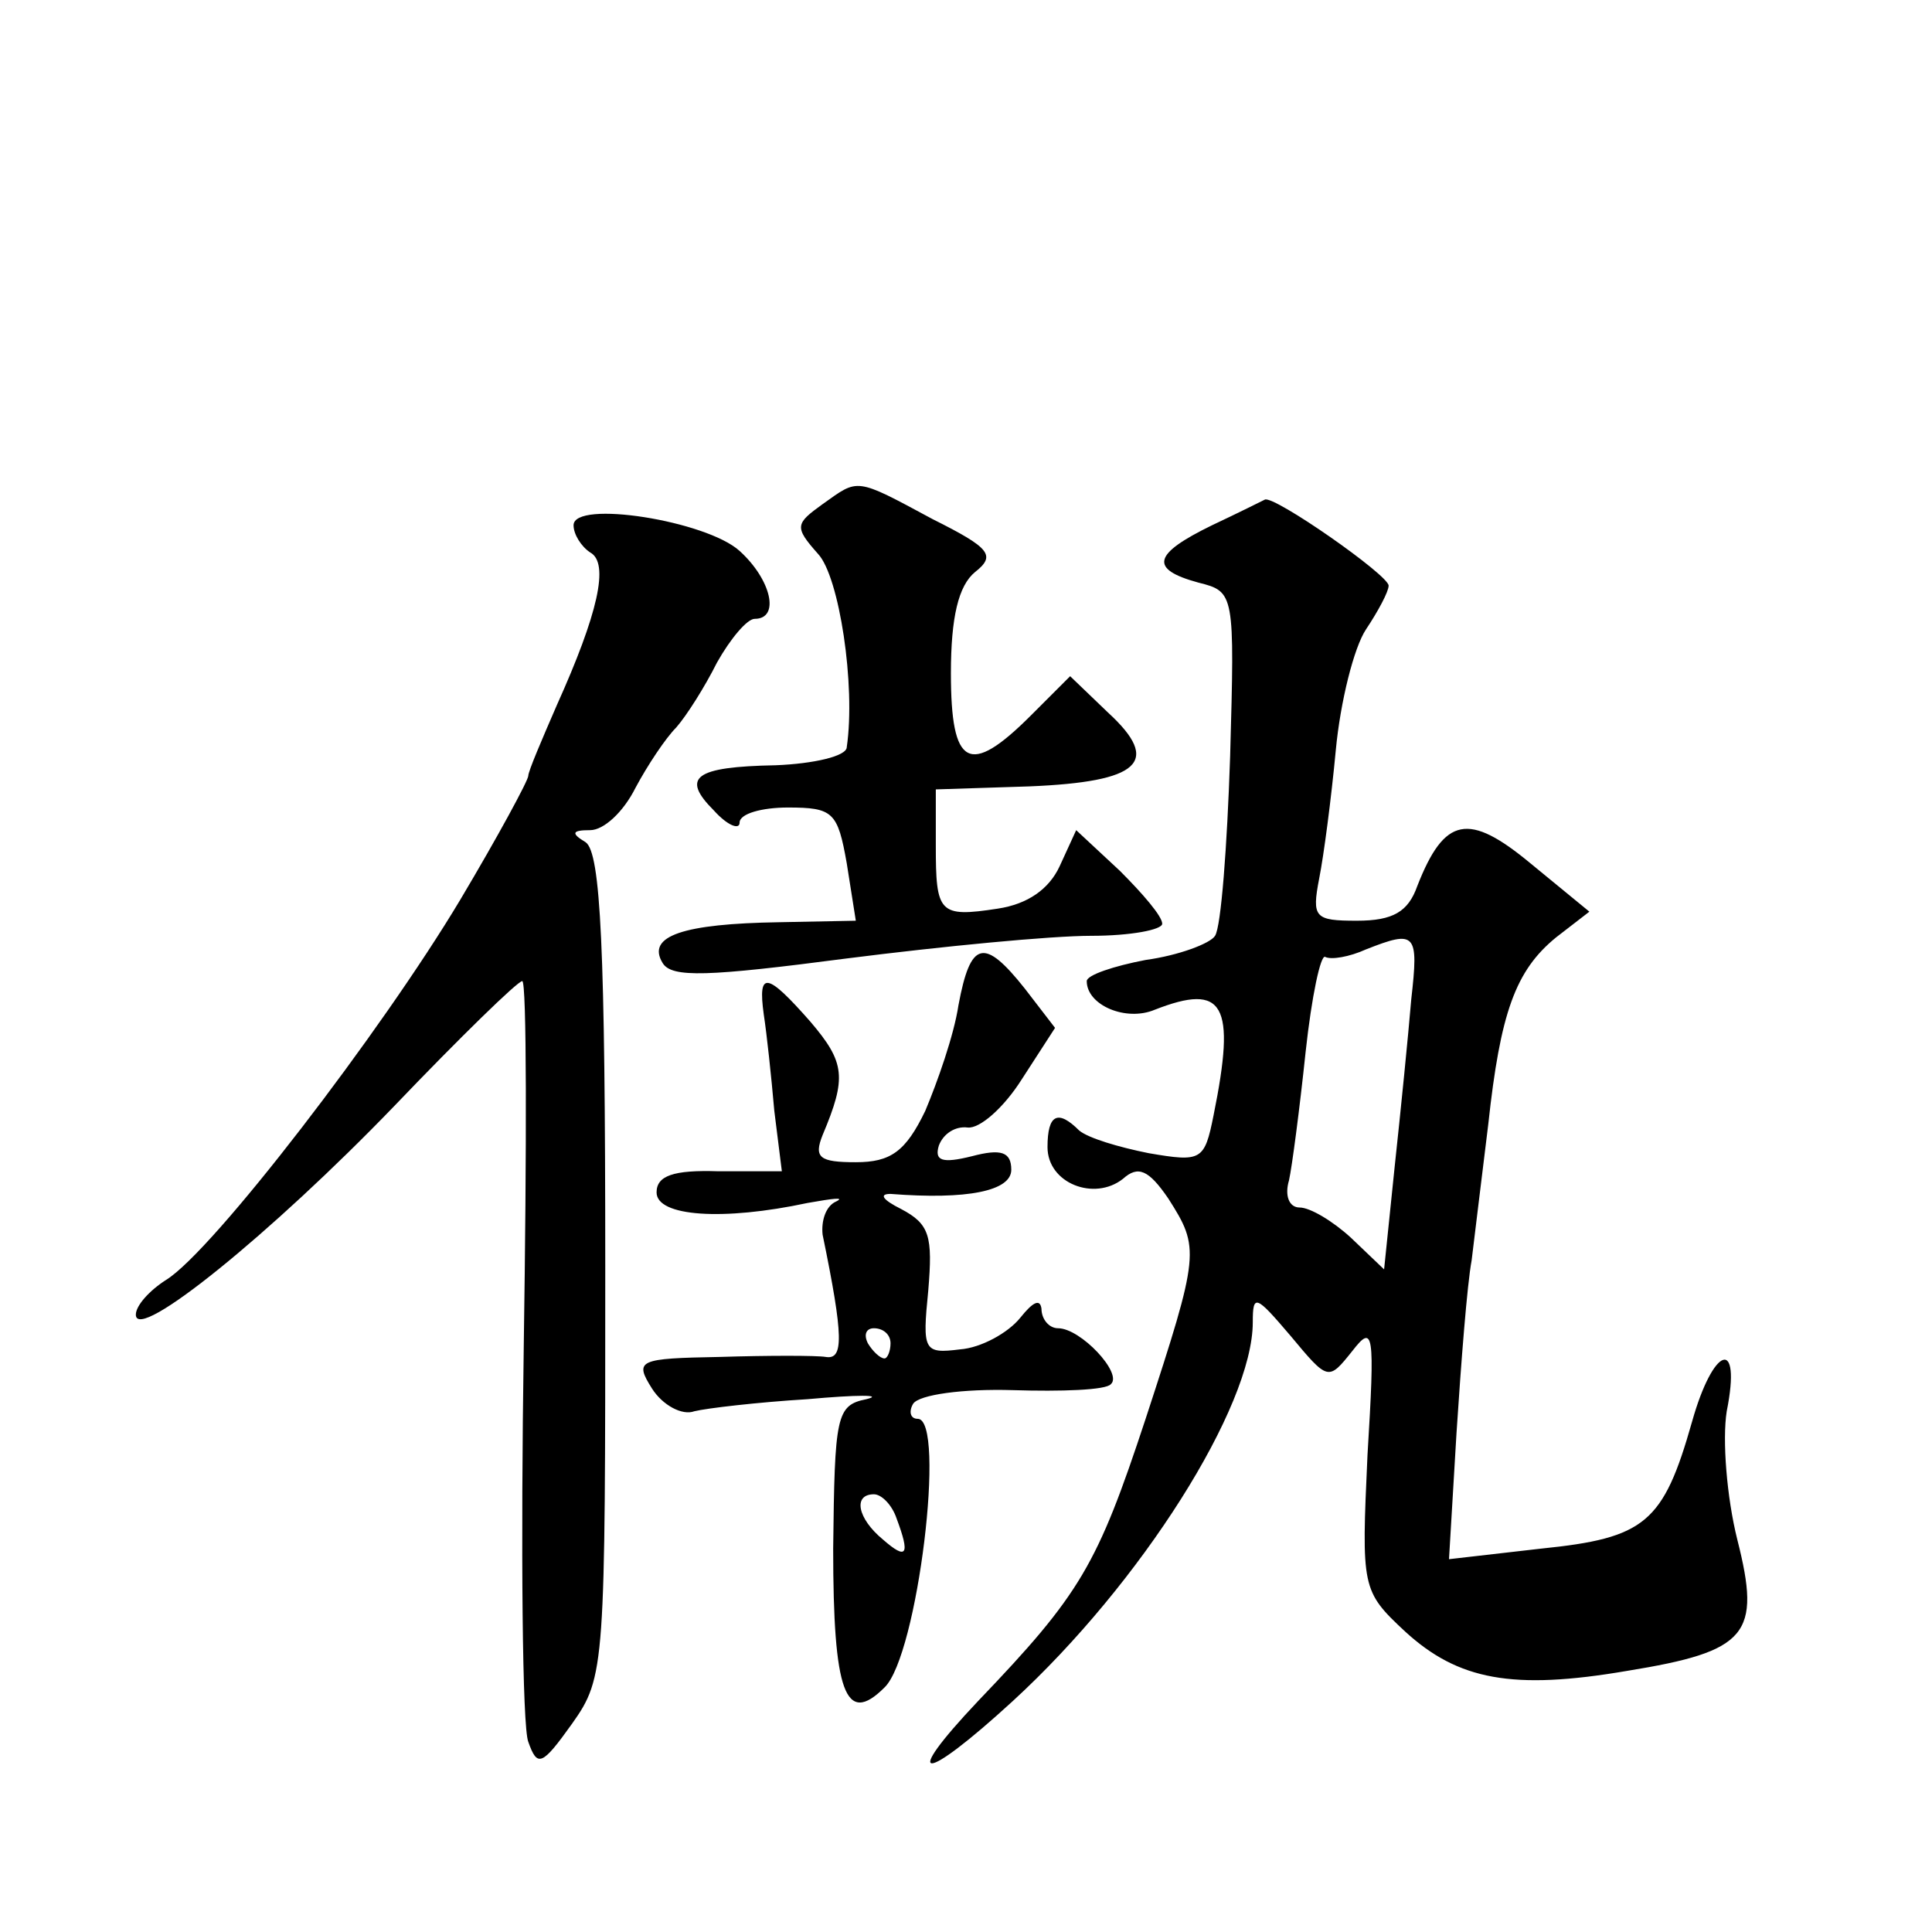 <?xml version="1.0" standalone="no"?>
<!DOCTYPE svg PUBLIC "-//W3C//DTD SVG 20010904//EN"
 "http://www.w3.org/TR/2001/REC-SVG-20010904/DTD/svg10.dtd">
<svg version="1.0" xmlns="http://www.w3.org/2000/svg"
 width="128pt" height="128pt" viewBox="0 0 128 128"
 preserveAspectRatio="xMidYMid meet">
<g transform="translate(0,128) scale(0.1,-0.1)"
fill="#0" stroke="none">
<path d="M545 946 c-18 -13 -19 -15 -3 -33 14 -15 25 -87 19 -128 0 -6 -22 -11
-47 -12 -54 -1 -63 -8 -41 -30 9 -10 17 -13 17 -8 0 6 15 10 32 10 30 0 33 -3 39
-37 l6 -38 -51 -1 c-63 -1 -88 -9 -77 -27 6 -10 30 -9 122 3 63 8 135 15 162 15
26 0 47 4 47 8 0 5 -13 20 -28 35 l-29 27 -11 -24 c-7 -15 -21 -25 -41 -28 -39
-6 -41 -3 -41 42 l0 37 62 2 c73 3 88 16 52 49 l-25 24 -26 -26 c-41 -41 -53 -34
-53 28 0 37 5 58 16 67 14 11 10 16 -28 35 -52 28 -49 27 -73 10z M803 932 c-39
-19 -42 -29 -9 -38 24 -6 24 -7 21 -115 -2 -60 -6 -113 -10 -119 -3 -5 -24 -13
-46 -16 -21 -4 -39 -10 -39 -14 0 -16 26 -27 45 -19 46 18 54 4 39 -70 -6 -30 -8
-31 -43 -25 -20 4 -40 10 -46 15 -14 14 -21 11 -21 -11 0 -24 31 -36 50 -21 10
9 17 6 30 -13 21 -33 21 -36 -15 -146 -32 -97 -43 -116 -111 -187 -52 -55 -37 -55
23 0 85 78 159 195 159 251 0 19 2 18 25 -9 25 -30 25 -30 41 -10 14 18 15 13 10
-69 -4 -88 -4 -90 25 -117 35 -32 71 -39 147 -26 80 13 89 24 73 87 -7 28 -10 66
-7 85 10 50 -9 43 -23 -7 -19 -67 -31 -77 -100 -84 l-61 -7 5 84 c3 46 7 98 10
114 2 17 7 57 11 90 8 74 18 102 45 124 l22 17 -39 32 c-41 34 -57 31 -75 -15 -6
-17 -16 -23 -40 -23 -28 0 -30 2 -25 28 3 15 8 53 11 85 3 32 12 68 20 80 8 12
15 25 15 29 0 7 -76 60 -82 57 -2 -1 -18 -9 -35 -17z m132 -314 c-2 -24 -7 -74
-11 -111 l-7 -68 -22 21 c-12 11 -27 20 -34 20 -7 0 -10 8 -7 18 2 9 7 47 11 85
4 37 10 65 13 63 4 -2 16 0 27 5 33 13 35 11 30 -33z M380 932 c0 -6 5 -14 11 -18
13 -7 5 -41 -22 -101 -10 -23 -19 -44 -19 -47 0 -3 -20 -40 -45 -82 -52 -87 -164
-233 -195 -252 -11 -7 -20 -17 -20 -23 0 -19 90 54 171 138 44 46 82 83 85 83 3
0 3 -109 1 -242 -2 -134 -1 -252 3 -262 6 -17 9 -16 29 12 22 31 22 38 22 303 0
211 -3 274 -13 281 -10 6 -9 8 3 8 9 0 22 12 30 28 8 15 20 33 27 40 7 8 19 27
27 43 9 16 20 29 25 29 17 0 11 26 -10 45 -22 20 -110 34 -110 17z M635 614 c-3
-20 -14 -51 -22 -70 -13 -27 -23 -34 -46 -34 -24 0 -28 3 -22 18 16 38 15 48 -8
75 -29 33 -35 34 -31 5 2 -13 5 -41 7 -64 l5 -40 -42 0 c-30 1 -41 -3 -41 -14 0
-16 44 -19 100 -7 17 3 25 4 19 1 -7 -3 -10 -13 -9 -22 14 -68 14 -83 2 -81 -6
1 -38 1 -70 0 -54 -1 -57 -2 -45 -21 7 -11 20 -18 28 -15 8 2 42 6 75 8 33 3 51
3 39 0 -20 -4 -21 -11 -22 -99 0 -95 8 -118 34 -92 22 21 41 178 22 178 -5 0 -6
5 -3 10 4 6 33 10 66 9 32 -1 62 0 65 4 8 7 -20 37 -35 37 -6 0 -11 6 -11 13 -1
7 -6 4 -14 -6 -8 -10 -26 -20 -40 -21 -24 -3 -25 -1 -21 39 3 36 1 44 -18 54 -12
6 -15 10 -7 10 51 -4 80 2 80 16 0 12 -7 14 -26 9 -20 -5 -25 -3 -22 7 3 8 11 13
19 12 8 -1 24 13 36 32 l22 34 -20 26 c-27 34 -36 32 -44 -11z m-45 -224 c0 -5
-2 -10 -4 -10 -3 0 -8 5 -11 10 -3 6 -1 10 4 10 6 0 11 -4 11 -10z m4 -116 c9 -24
7 -28 -9 -14 -17 14 -20 30 -6 30 5 0 12 -7 15 -16z"/>
</g>
</svg>
